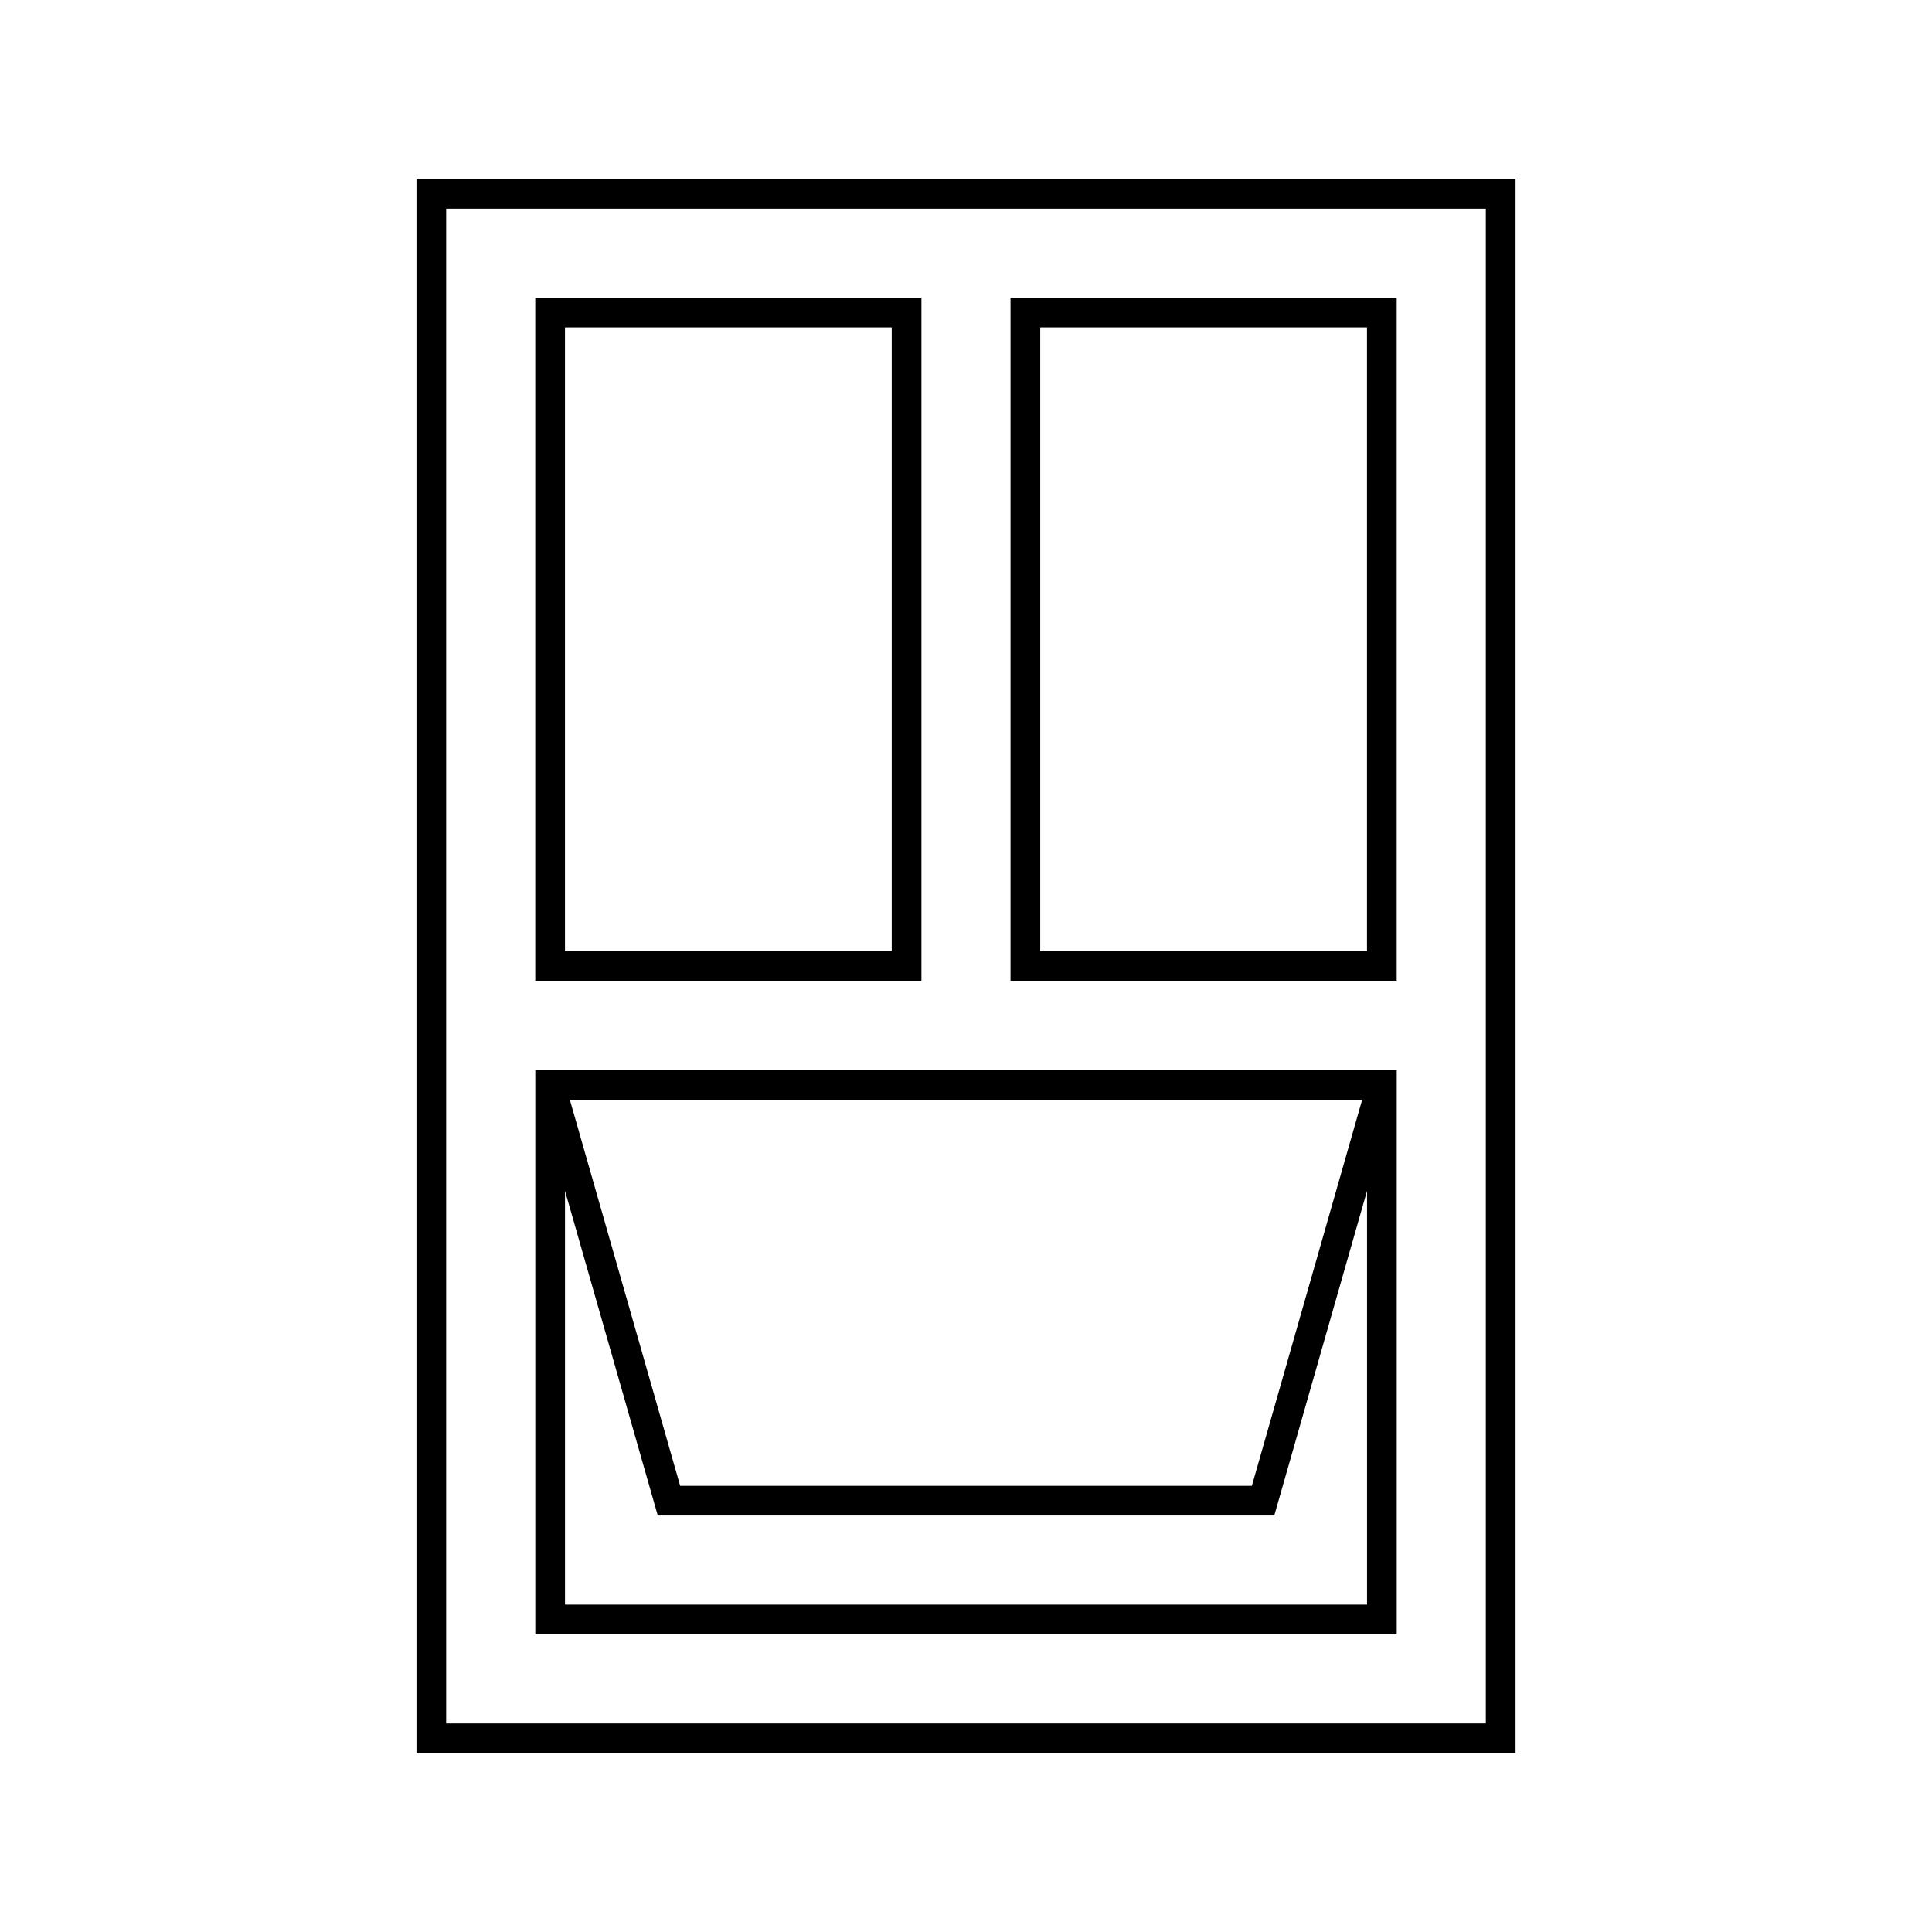 <?xml version="1.0" encoding="UTF-8"?>
<!-- Uploaded to: ICON Repo, www.svgrepo.com, Generator: ICON Repo Mixer Tools -->
<svg fill="#000000" width="800px" height="800px" version="1.1" viewBox="144 144 512 512" xmlns="http://www.w3.org/2000/svg">
 <g>
  <path d="m254.37 608.61h291.27v-417.22h-291.27zm7.871-409.34h275.52v401.47h-275.52z"/>
  <path d="m285.86 577.12h228.29v-149.57h-228.29zm7.871-7.871v-109.66l24.586 86.043h163.38l24.582-86.051v109.66zm1.281-133.82h209.98l-29.238 102.34h-151.5z"/>
  <path d="m388.19 222.88h-102.34v181.05h102.34zm-7.871 173.18h-86.594v-165.31h86.594z"/>
  <path d="m411.8 403.93h102.34v-181.05h-102.34zm7.875-173.18h86.594v165.31h-86.594z"/>
 </g>
</svg>